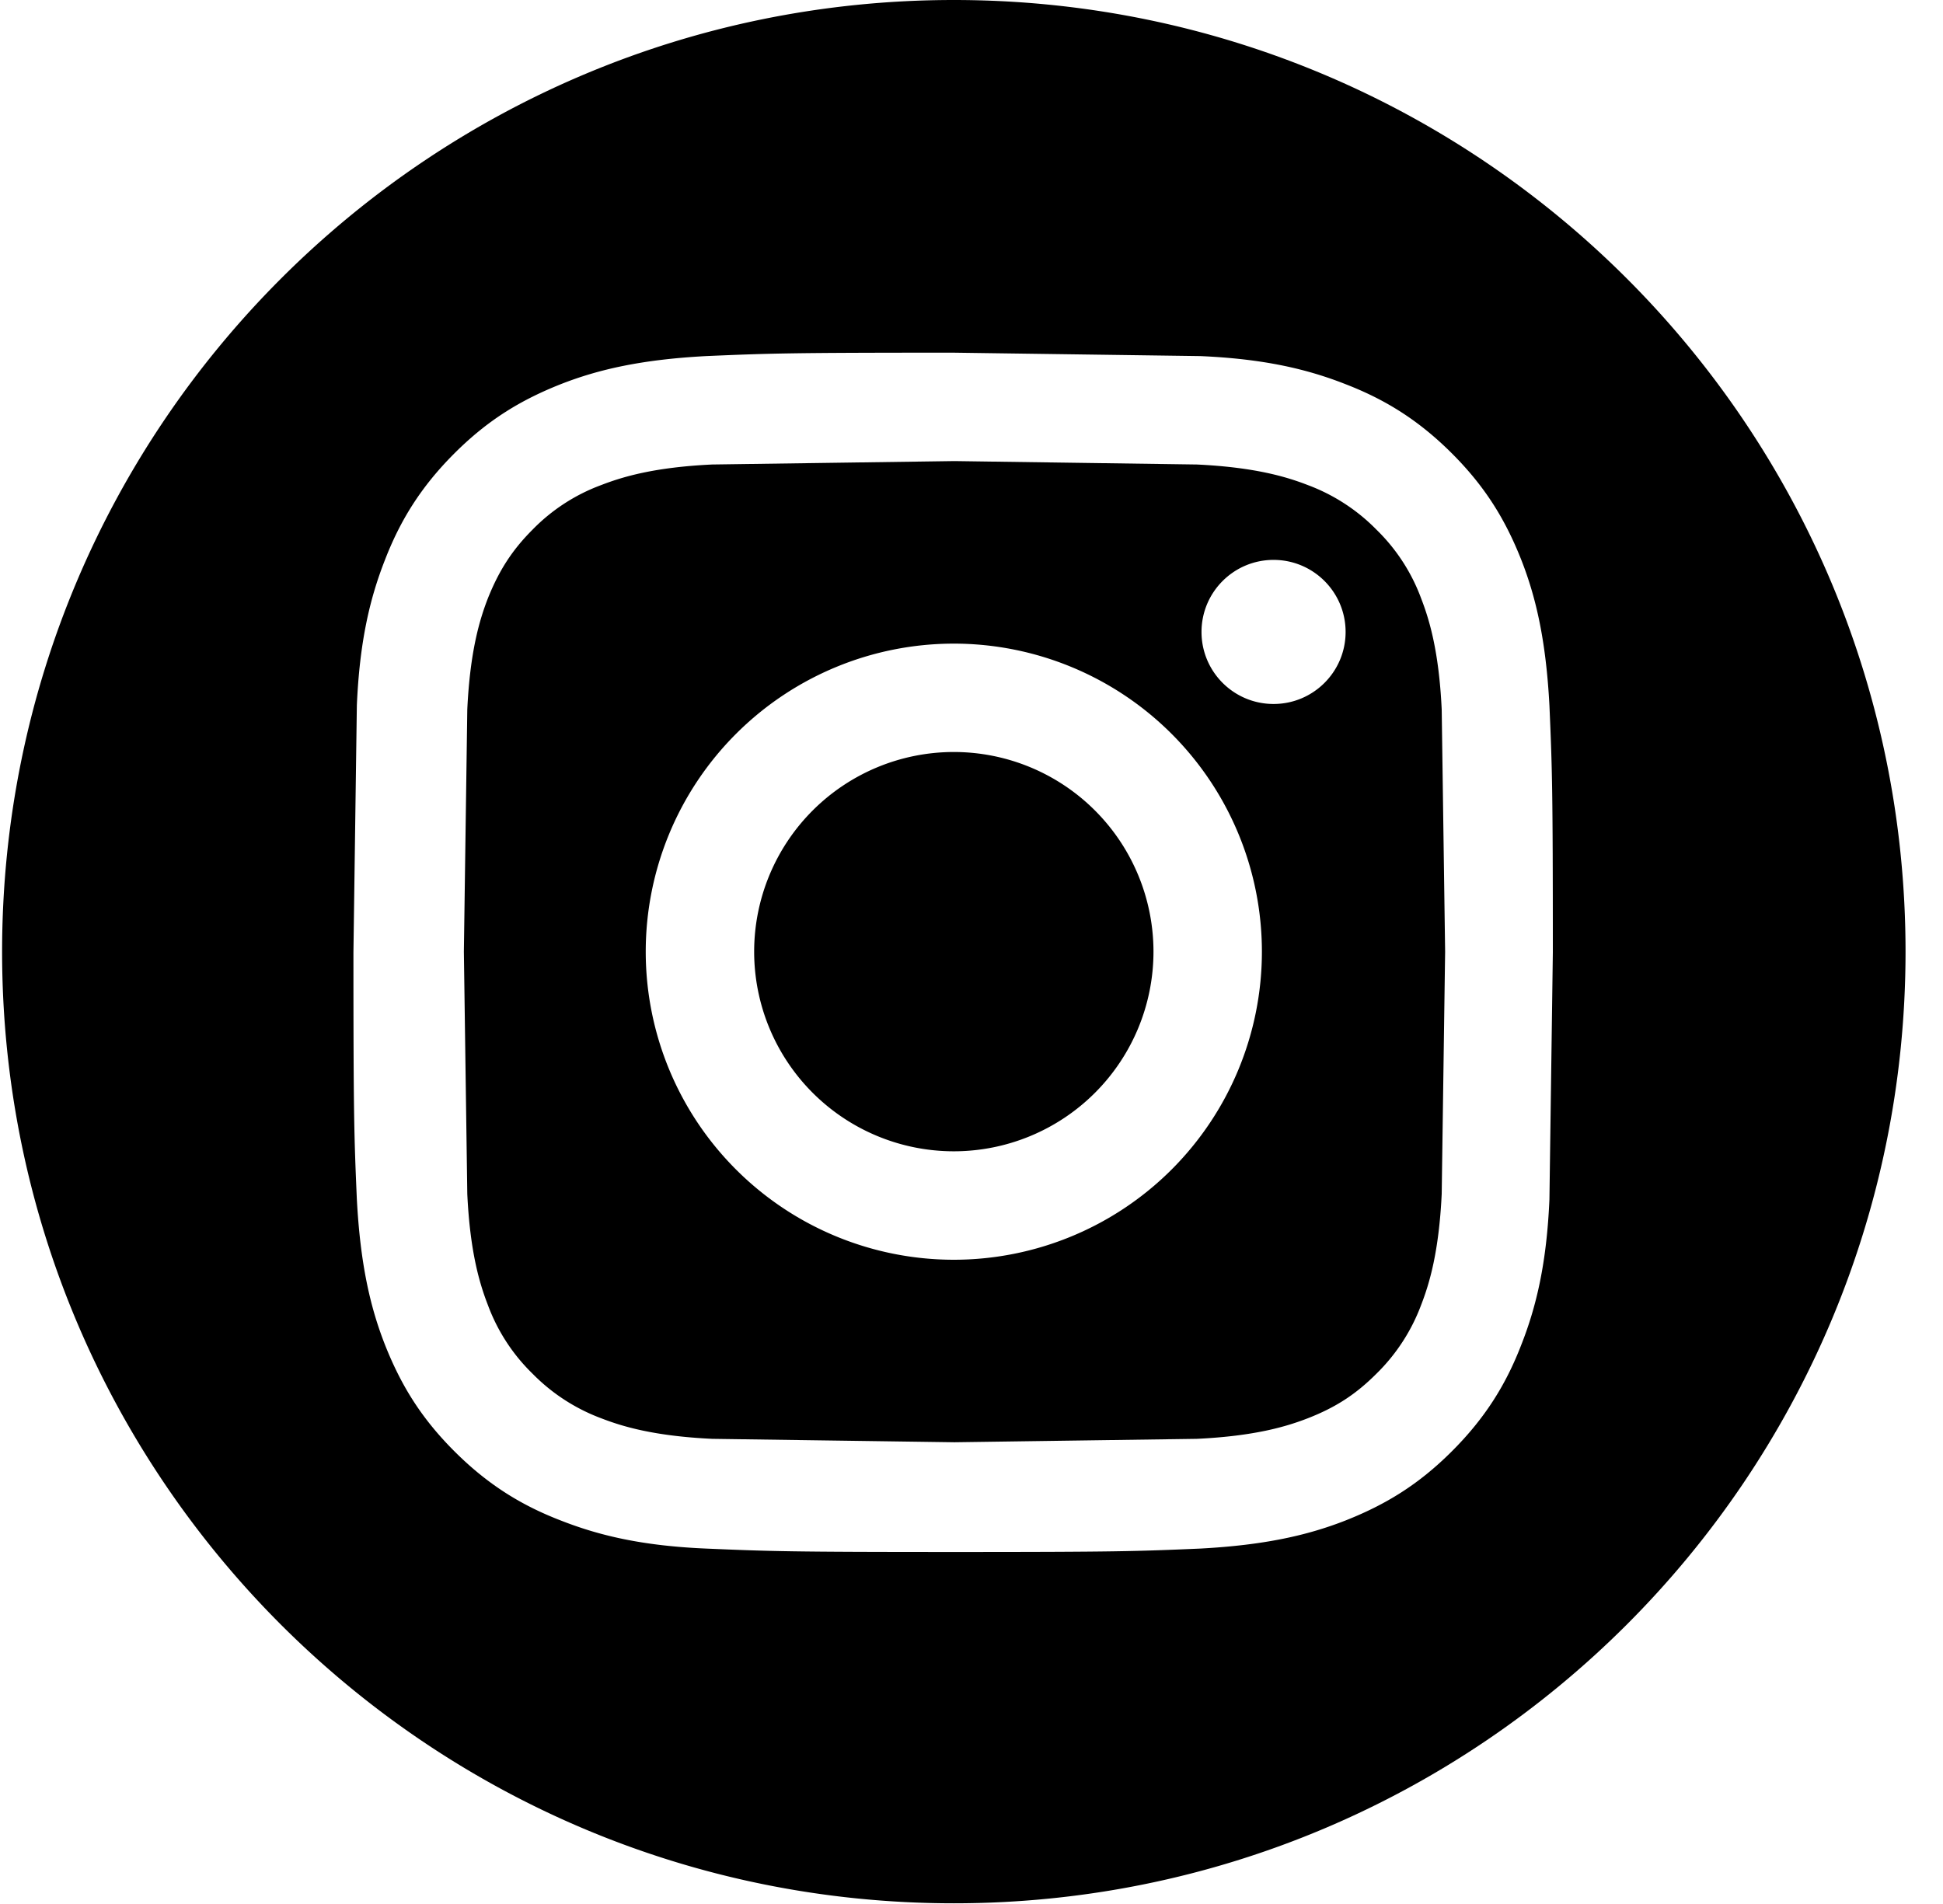 <svg xmlns="http://www.w3.org/2000/svg" width="50" height="49" fill="none" xmlns:v="https://vecta.io/nano"><g clip-path="url(#A)" fill="#000"><path d="M36.57 15.398a4.78 4.78 0 0 0-1.148-1.766 4.85 4.85 0 0 0-1.766-1.148c-.547-.212-1.36-.459-2.86-.53l-6.233-.088-6.233.088c-1.501.071-2.313.318-2.861.53a4.78 4.78 0 0 0-1.766 1.148c-.53.53-.865 1.059-1.148 1.766-.212.547-.459 1.36-.53 2.861l-.088 6.233.088 6.233c.071 1.501.318 2.313.53 2.86a4.77 4.77 0 0 0 1.148 1.766 4.85 4.85 0 0 0 1.766 1.148c.547.212 1.36.459 2.861.53l6.233.088 6.233-.088c1.501-.071 2.313-.318 2.86-.53.724-.283 1.236-.618 1.766-1.148a4.85 4.85 0 0 0 1.148-1.766c.212-.547.459-1.36.53-2.86l.088-6.233-.088-6.233c-.071-1.501-.318-2.313-.53-2.861zM24.545 32.42a7.93 7.93 0 0 1-7.928-7.928 7.93 7.93 0 0 1 7.928-7.928 7.93 7.93 0 0 1 7.928 7.928 7.93 7.93 0 0 1-7.928 7.928zm8.228-14.303c-1.024 0-1.854-.83-1.854-1.854s.83-1.854 1.854-1.854 1.854.83 1.854 1.854-.83 1.854-1.854 1.854zM24.545 0C11.019 0 .054 10.965.054 24.491s10.965 24.491 24.491 24.491 24.491-10.965 24.491-24.491S38.088 0 24.545 0zm15.327 30.866c-.071 1.642-.335 2.755-.724 3.743-.388 1.006-.918 1.872-1.783 2.737s-1.713 1.377-2.737 1.783c-.989.388-2.101.636-3.743.724-1.642.071-2.172.088-6.357.088s-4.715-.018-6.357-.088-2.755-.335-3.744-.724c-1.006-.388-1.872-.918-2.737-1.783s-1.377-1.713-1.783-2.737c-.388-.989-.636-2.101-.724-3.743-.071-1.642-.088-2.172-.088-6.357l.088-6.357c.071-1.642.335-2.755.724-3.744.389-1.006.918-1.872 1.783-2.737s1.713-1.377 2.737-1.783c.989-.388 2.101-.636 3.744-.724 1.642-.071 2.172-.088 6.357-.088l6.357.088c1.642.071 2.755.335 3.743.724 1.006.389 1.872.918 2.737 1.783s1.377 1.713 1.783 2.737c.388.989.636 2.101.724 3.744.071 1.642.088 2.172.088 6.357l-.088 6.357zm-15.327-1.237a5.14 5.14 0 0 0 5.138-5.138 5.14 5.14 0 0 0-5.138-5.138 5.14 5.14 0 0 0-5.138 5.138 5.14 5.14 0 0 0 5.138 5.138z"/></g><defs><clipPath id="A"><path fill="#fff" transform="translate(.054)" d="M0 0h49v49H0z"/></clipPath></defs></svg>